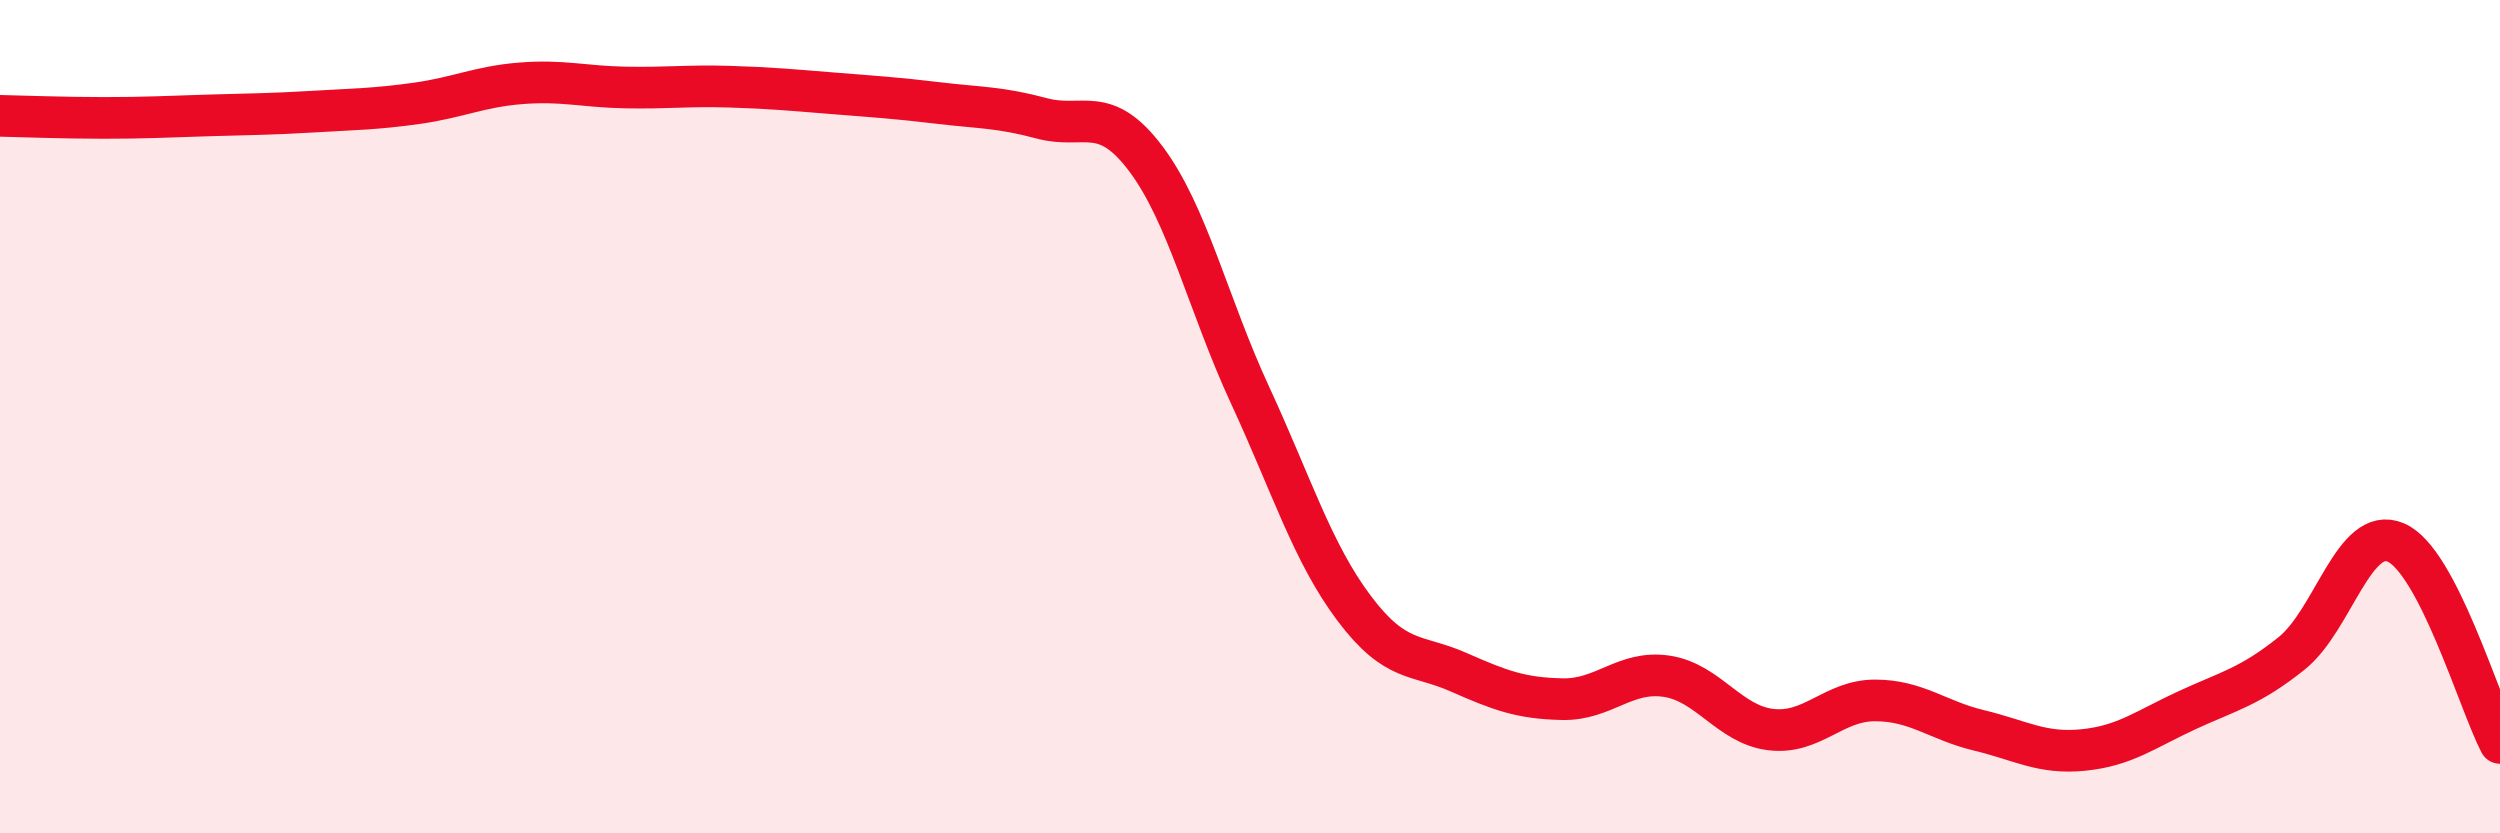
    <svg width="60" height="20" viewBox="0 0 60 20" xmlns="http://www.w3.org/2000/svg">
      <path
        d="M 0,2.78 C 0.5,2.79 1.5,2.83 2.5,2.83 C 3.5,2.83 4,2.8 5,2.77 C 6,2.74 6.5,2.74 7.5,2.68 C 8.5,2.62 9,2.62 10,2.48 C 11,2.34 11.5,2.08 12.5,2 C 13.5,1.92 14,2.08 15,2.1 C 16,2.12 16.5,2.05 17.5,2.08 C 18.5,2.11 19,2.16 20,2.24 C 21,2.32 21.5,2.35 22.5,2.47 C 23.5,2.59 24,2.57 25,2.84 C 26,3.11 26.5,2.48 27.5,3.81 C 28.5,5.14 29,7.32 30,9.48 C 31,11.64 31.5,13.27 32.5,14.6 C 33.5,15.93 34,15.69 35,16.13 C 36,16.57 36.5,16.76 37.5,16.78 C 38.5,16.8 39,16.08 40,16.23 C 41,16.38 41.5,17.39 42.5,17.51 C 43.5,17.63 44,16.81 45,16.81 C 46,16.81 46.5,17.29 47.5,17.53 C 48.5,17.77 49,18.1 50,18 C 51,17.9 51.5,17.5 52.5,17.04 C 53.5,16.58 54,16.48 55,15.68 C 56,14.88 56.5,12.59 57.5,13.02 C 58.5,13.45 59.5,16.87 60,17.83L60 20L0 20Z"
        fill="#EB0A25"
        opacity="0.1"
        stroke-linecap="round"
        stroke-linejoin="round"
      />
      <path
        d="M 0,2.78 C 0.5,2.79 1.5,2.83 2.5,2.83 C 3.5,2.83 4,2.8 5,2.77 C 6,2.74 6.5,2.74 7.5,2.68 C 8.5,2.62 9,2.62 10,2.48 C 11,2.34 11.5,2.08 12.5,2 C 13.5,1.92 14,2.08 15,2.1 C 16,2.12 16.5,2.05 17.5,2.08 C 18.5,2.11 19,2.16 20,2.24 C 21,2.32 21.5,2.35 22.5,2.47 C 23.5,2.59 24,2.57 25,2.84 C 26,3.11 26.5,2.48 27.5,3.81 C 28.5,5.14 29,7.32 30,9.48 C 31,11.64 31.5,13.27 32.5,14.6 C 33.5,15.93 34,15.69 35,16.13 C 36,16.57 36.5,16.76 37.5,16.78 C 38.5,16.8 39,16.08 40,16.23 C 41,16.38 41.5,17.39 42.5,17.51 C 43.5,17.63 44,16.81 45,16.81 C 46,16.81 46.5,17.29 47.5,17.53 C 48.5,17.77 49,18.1 50,18 C 51,17.9 51.5,17.5 52.5,17.04 C 53.5,16.58 54,16.48 55,15.68 C 56,14.88 56.5,12.59 57.5,13.02 C 58.5,13.45 59.5,16.87 60,17.83"
        stroke="#EB0A25"
        stroke-width="1"
        fill="none"
        stroke-linecap="round"
        stroke-linejoin="round"
      />
    </svg>
  